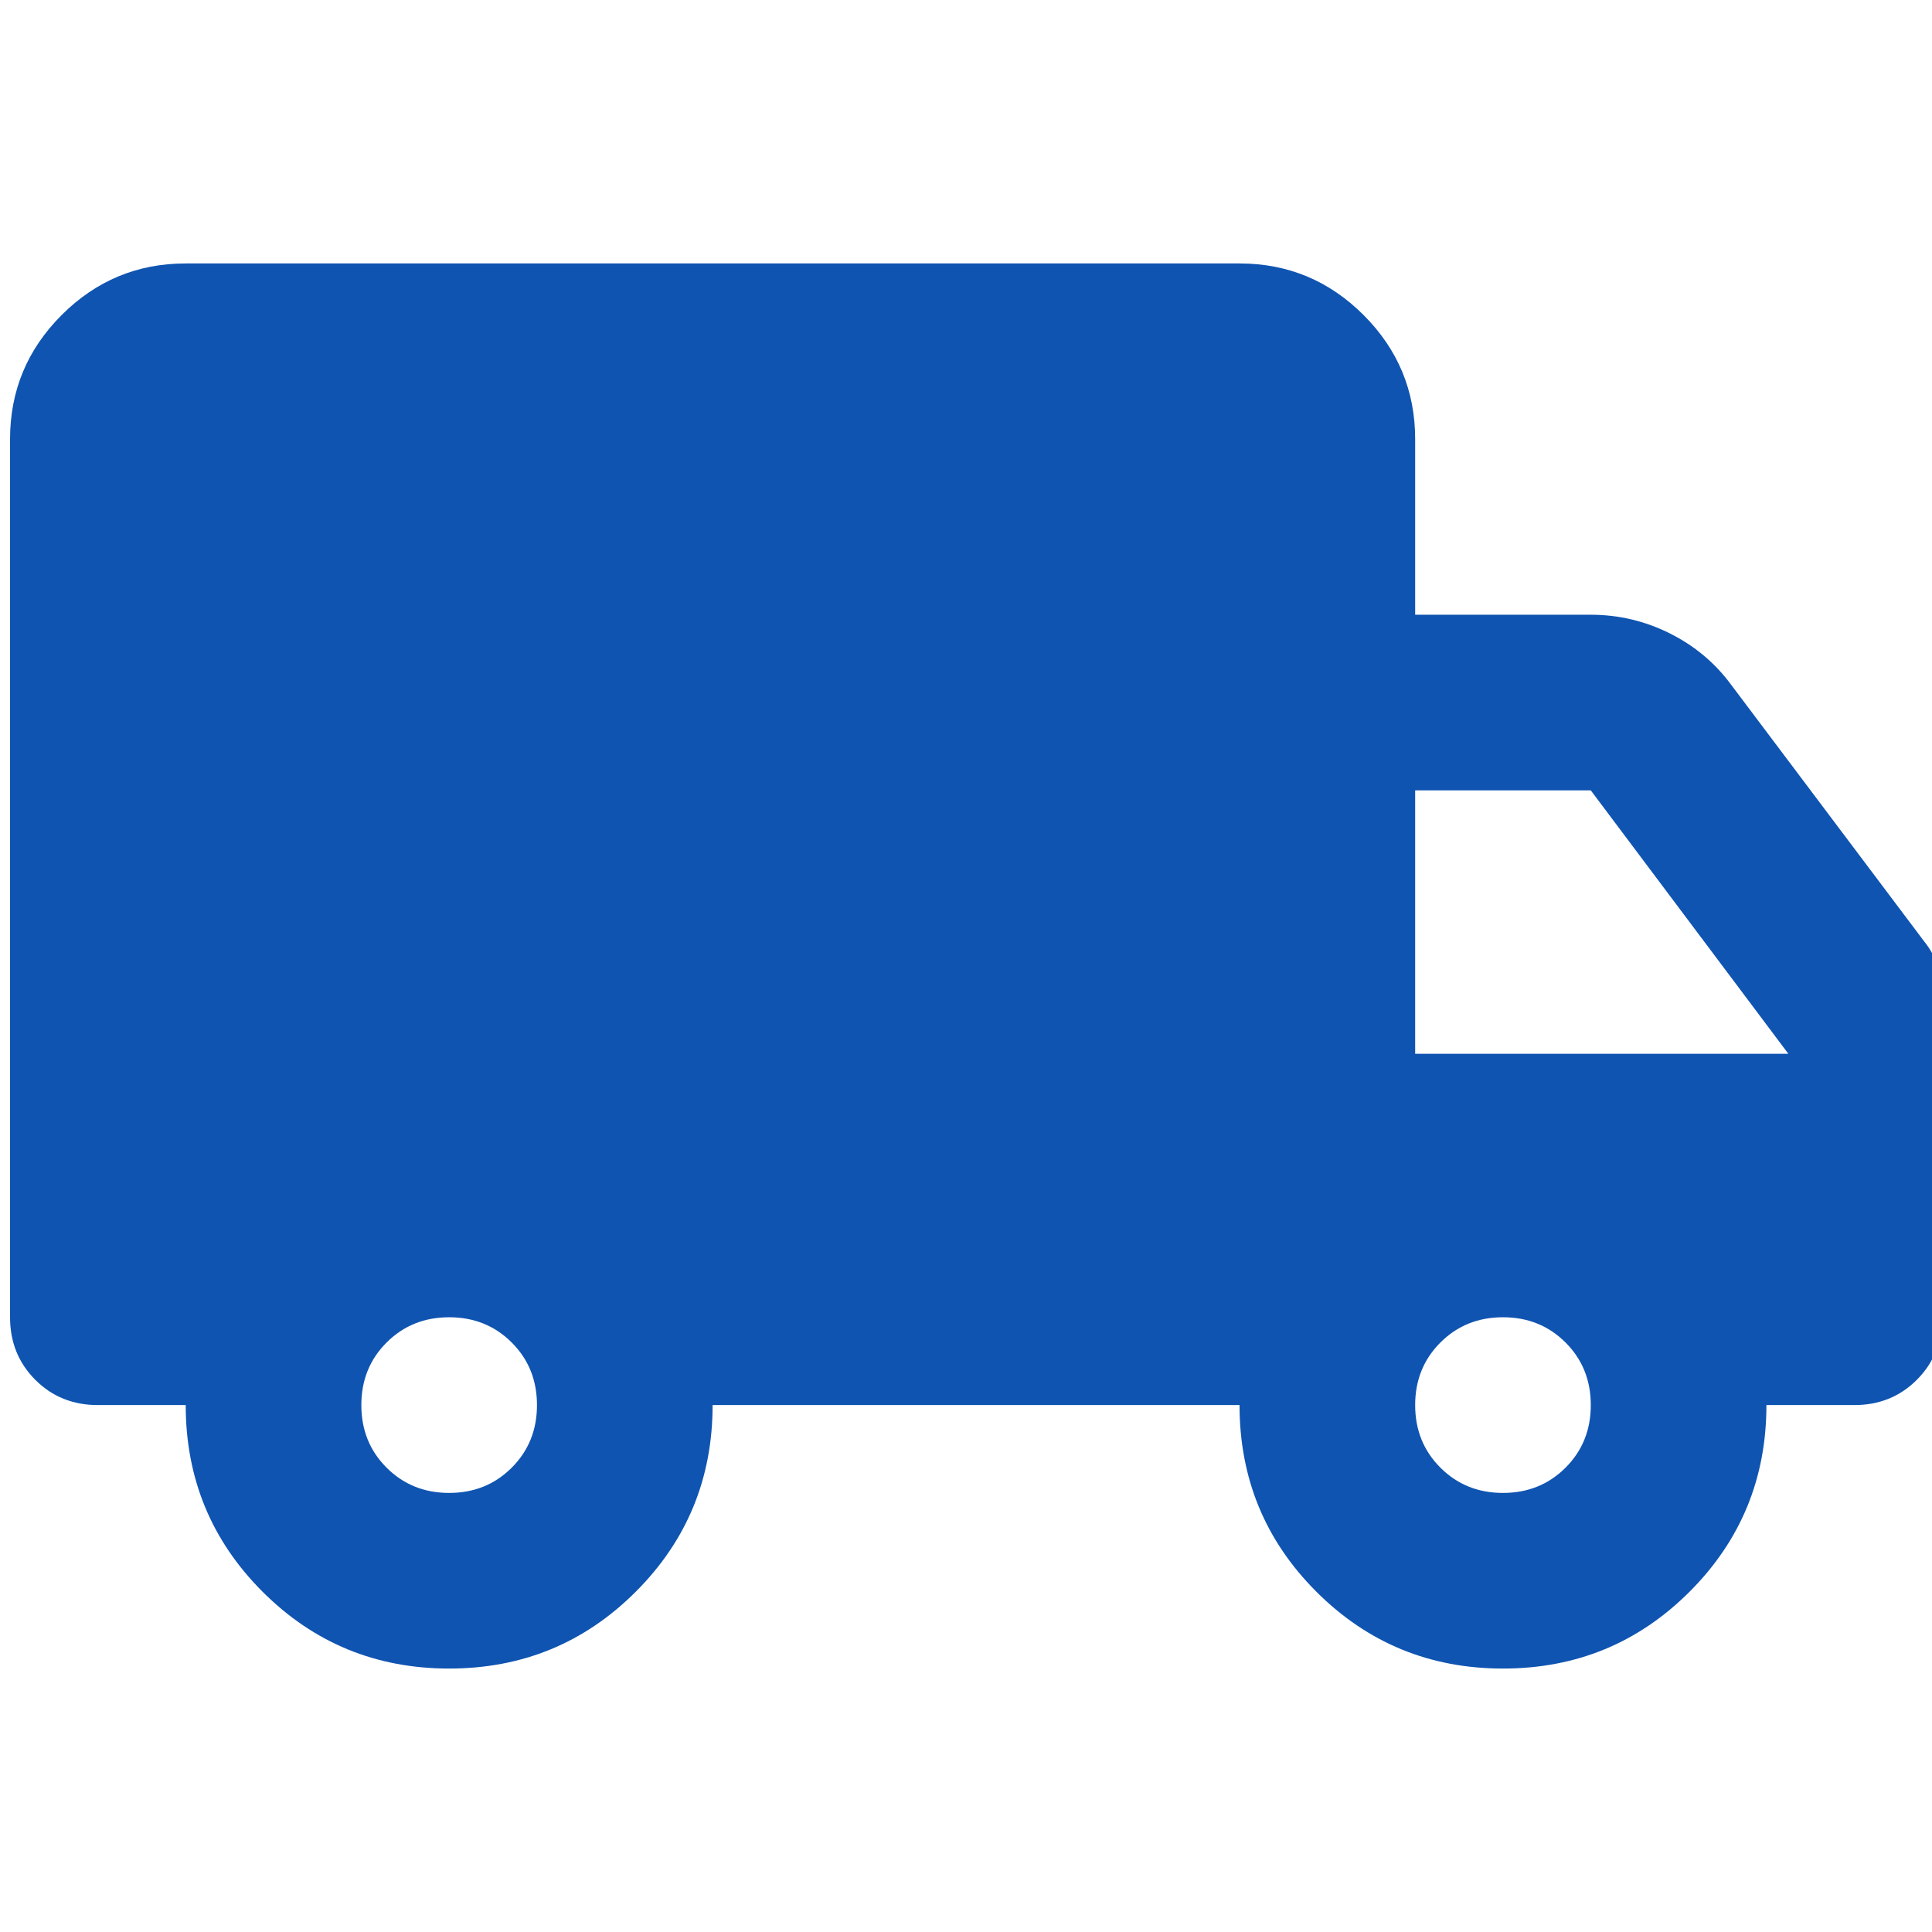 <svg width="64" height="64" viewBox="0 0 64 64" fill="none" xmlns="http://www.w3.org/2000/svg">
<g clip-path="url(#clip0_195_464)">
<path d="M14.879 55.273C12.455 55.273 10.394 54.424 8.697 52.727C7 51.03 6.152 48.97 6.152 46.545H3.242C2.418 46.545 1.727 46.267 1.17 45.709C0.612 45.151 0.333 44.461 0.333 43.636V14.546C0.333 12.945 0.903 11.576 2.042 10.436C3.182 9.297 4.552 8.727 6.152 8.727H41.061C42.661 8.727 44.03 9.297 45.17 10.436C46.309 11.576 46.879 12.945 46.879 14.546V20.364H52.697C53.618 20.364 54.491 20.57 55.315 20.982C56.139 21.394 56.818 21.964 57.352 22.691L63.752 31.2C63.946 31.442 64.091 31.709 64.188 32C64.285 32.291 64.333 32.606 64.333 32.946V43.636C64.333 44.461 64.055 45.151 63.497 45.709C62.939 46.267 62.248 46.545 61.424 46.545H58.515C58.515 48.97 57.667 51.03 55.97 52.727C54.273 54.424 52.212 55.273 49.788 55.273C47.364 55.273 45.303 54.424 43.606 52.727C41.909 51.03 41.061 48.97 41.061 46.545H23.606C23.606 48.97 22.758 51.03 21.061 52.727C19.364 54.424 17.303 55.273 14.879 55.273ZM14.879 49.455C15.703 49.455 16.394 49.176 16.952 48.618C17.509 48.061 17.788 47.37 17.788 46.545C17.788 45.721 17.509 45.03 16.952 44.473C16.394 43.915 15.703 43.636 14.879 43.636C14.055 43.636 13.364 43.915 12.806 44.473C12.248 45.03 11.97 45.721 11.97 46.545C11.97 47.37 12.248 48.061 12.806 48.618C13.364 49.176 14.055 49.455 14.879 49.455ZM49.788 49.455C50.612 49.455 51.303 49.176 51.861 48.618C52.418 48.061 52.697 47.37 52.697 46.545C52.697 45.721 52.418 45.03 51.861 44.473C51.303 43.915 50.612 43.636 49.788 43.636C48.964 43.636 48.273 43.915 47.715 44.473C47.158 45.03 46.879 45.721 46.879 46.545C46.879 47.37 47.158 48.061 47.715 48.618C48.273 49.176 48.964 49.455 49.788 49.455ZM46.879 34.909H59.242L52.697 26.182H46.879V34.909Z" fill="#0F54B1"/>
</g>
<defs>
<clipPath id="clip0_195_464">
<rect width="64" height="64" fill="white"/>
</clipPath>
</defs>
</svg>
